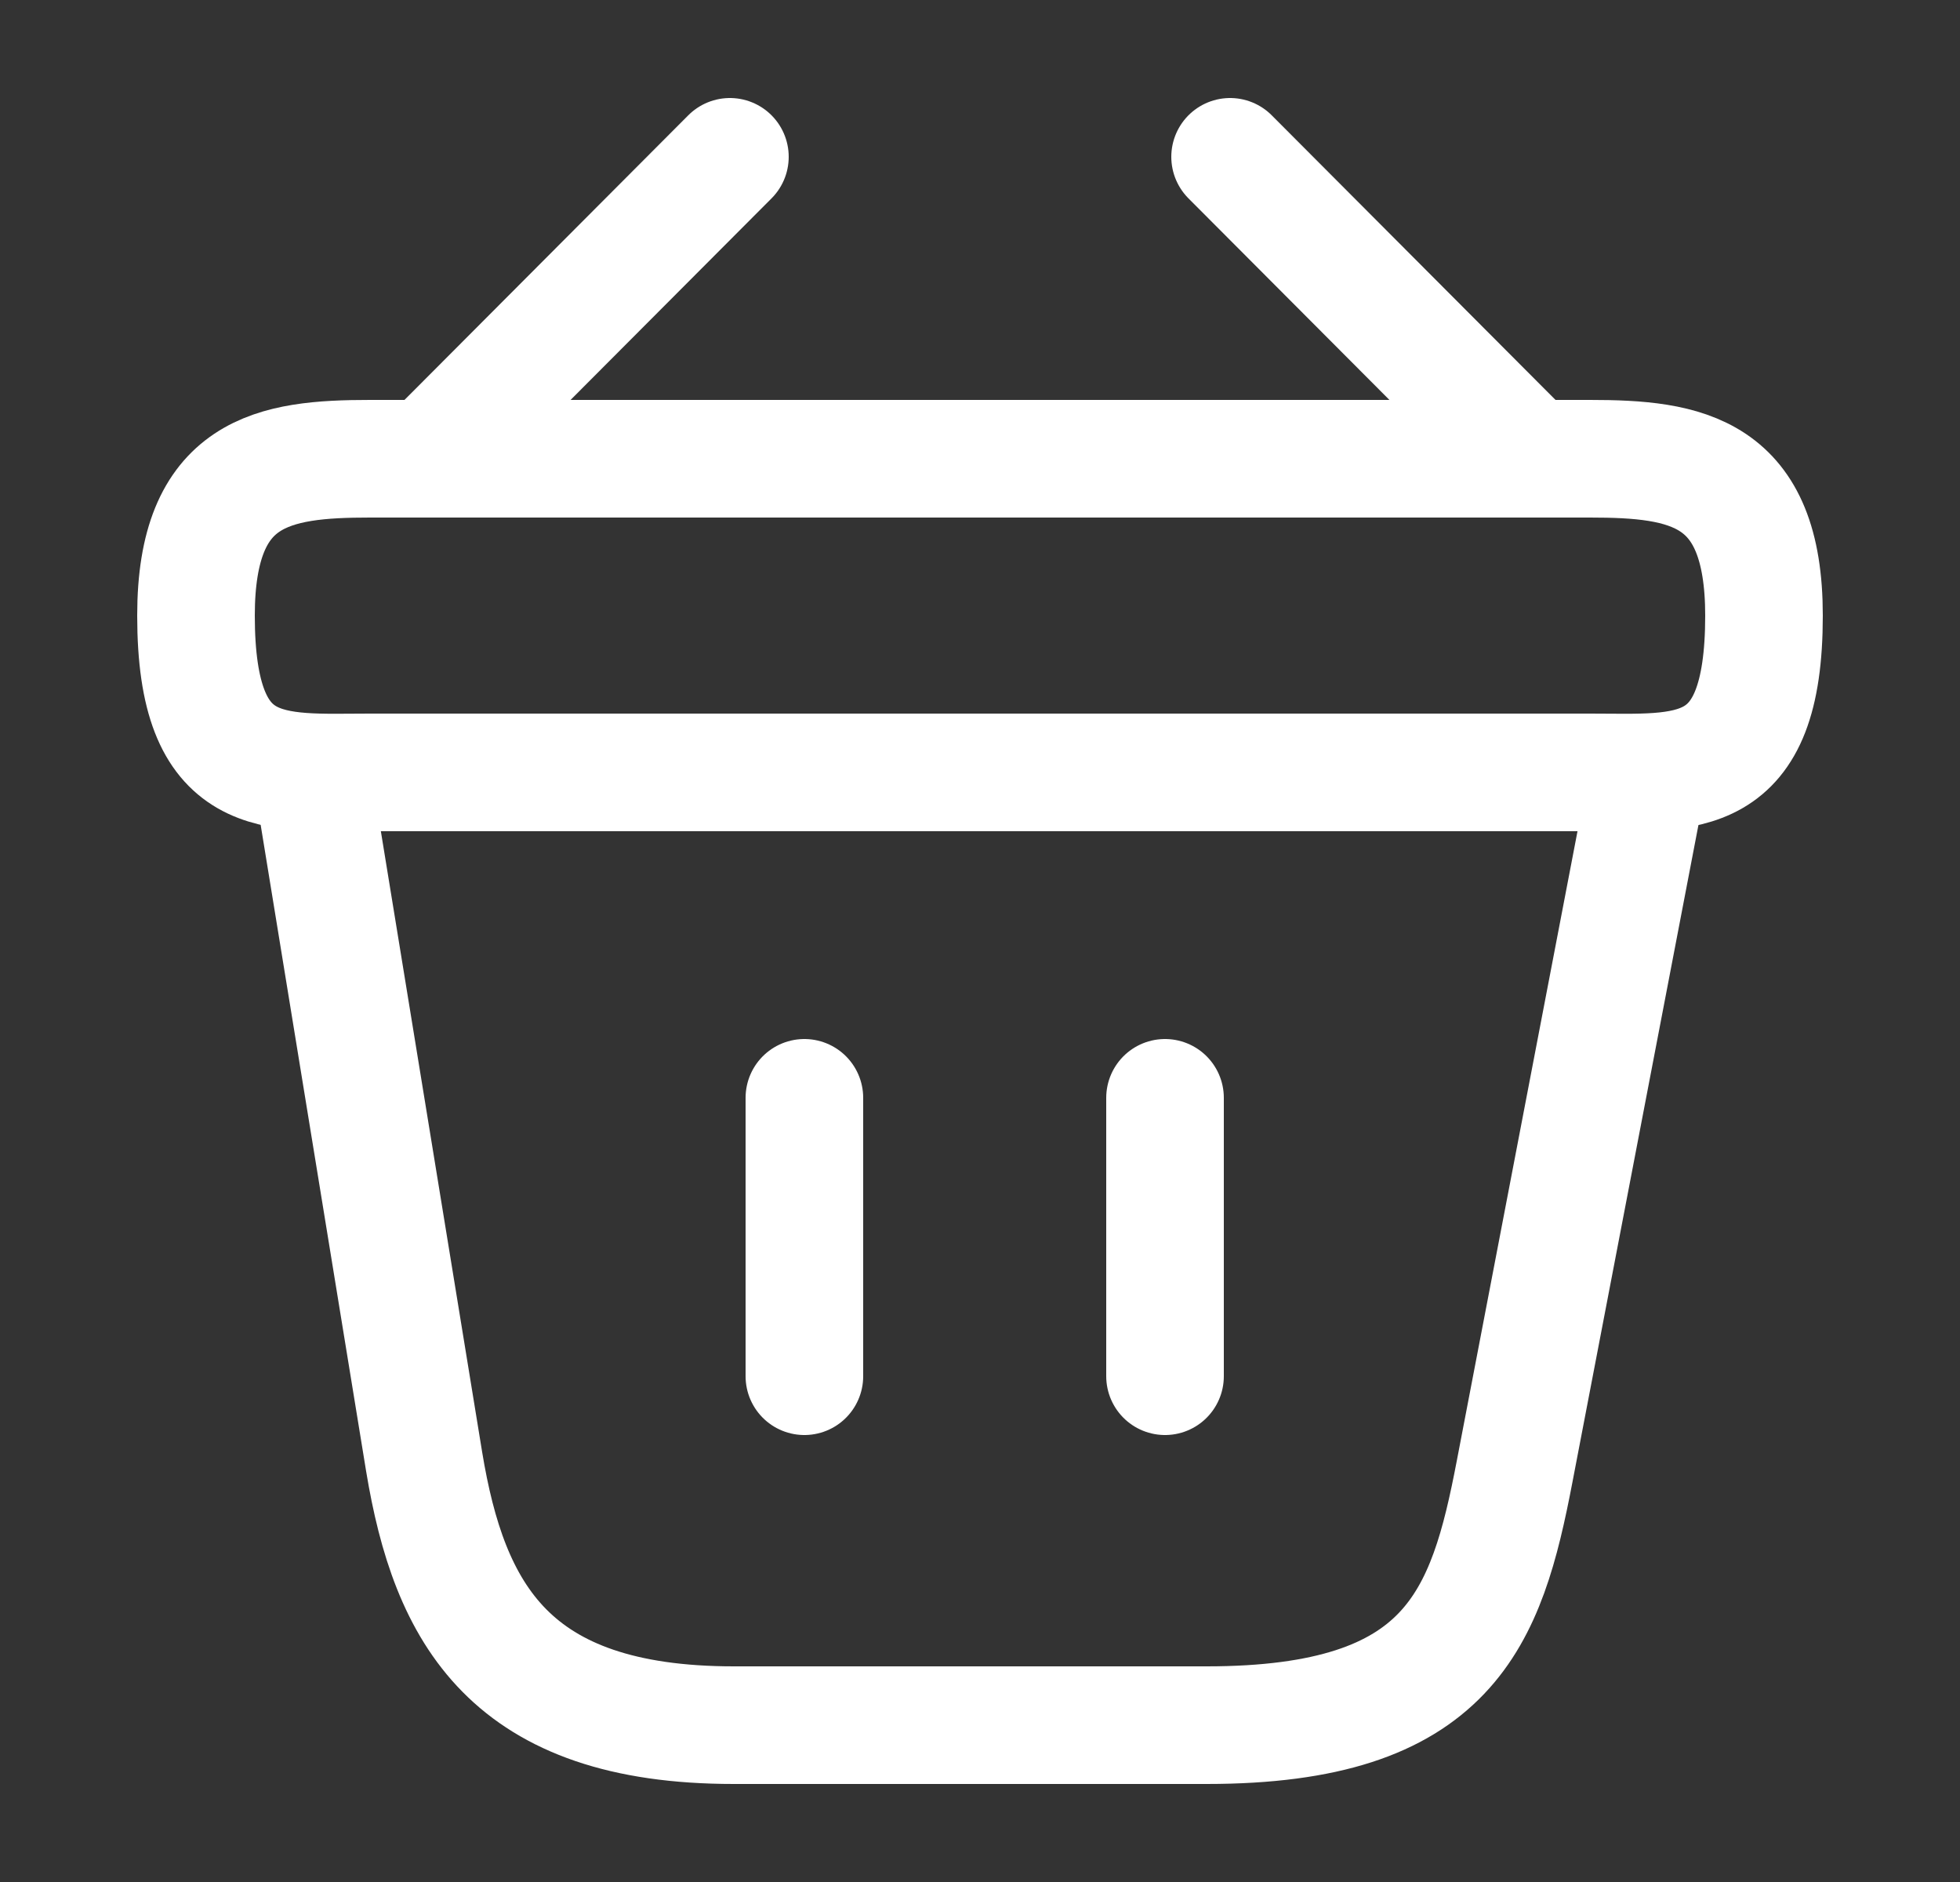 <svg xmlns="http://www.w3.org/2000/svg" fill="none" viewBox="0 0 25 24" height="24" width="25">
<rect x="0" y="0" width="25" height="24" fill="#333333" stroke="none"/>
<g id="vuesax/linear/bag">
<g id="bag">
<path stroke-linejoin="round" stroke-linecap="round" stroke-miterlimit="10" stroke-width="1.5" stroke="white" d="M9.31 2L5.69 5.63" id="Vector"></path>
<path stroke-linejoin="round" stroke-linecap="round" stroke-miterlimit="10" stroke-width="1.5" stroke="white" d="M15.69 2L19.31 5.63" id="Vector_2"></path>
<path stroke-width="1.5" stroke="white" d="M2.5 7.85C2.5 6 3.49 5.85 4.72 5.85H20.28C21.51 5.85 22.5 6 22.5 7.85C22.5 10 21.51 9.85 20.28 9.85H4.72C3.49 9.85 2.5 10 2.5 7.85Z" id="Vector_3"></path>
<path stroke-linecap="round" stroke-width="1.5" stroke="white" d="M10.26 14V17.55" id="Vector_4"></path>
<path stroke-linecap="round" stroke-width="1.5" stroke="white" d="M14.86 14V17.55" id="Vector_5"></path>
<path stroke-linecap="round" stroke-width="1.5" stroke="white" d="M4 10L5.41 18.64C5.73 20.58 6.5 22 9.36 22H15.39C18.5 22 18.96 20.64 19.32 18.76L21 10" id="Vector_6"></path>
</g>
</g>
</svg>
